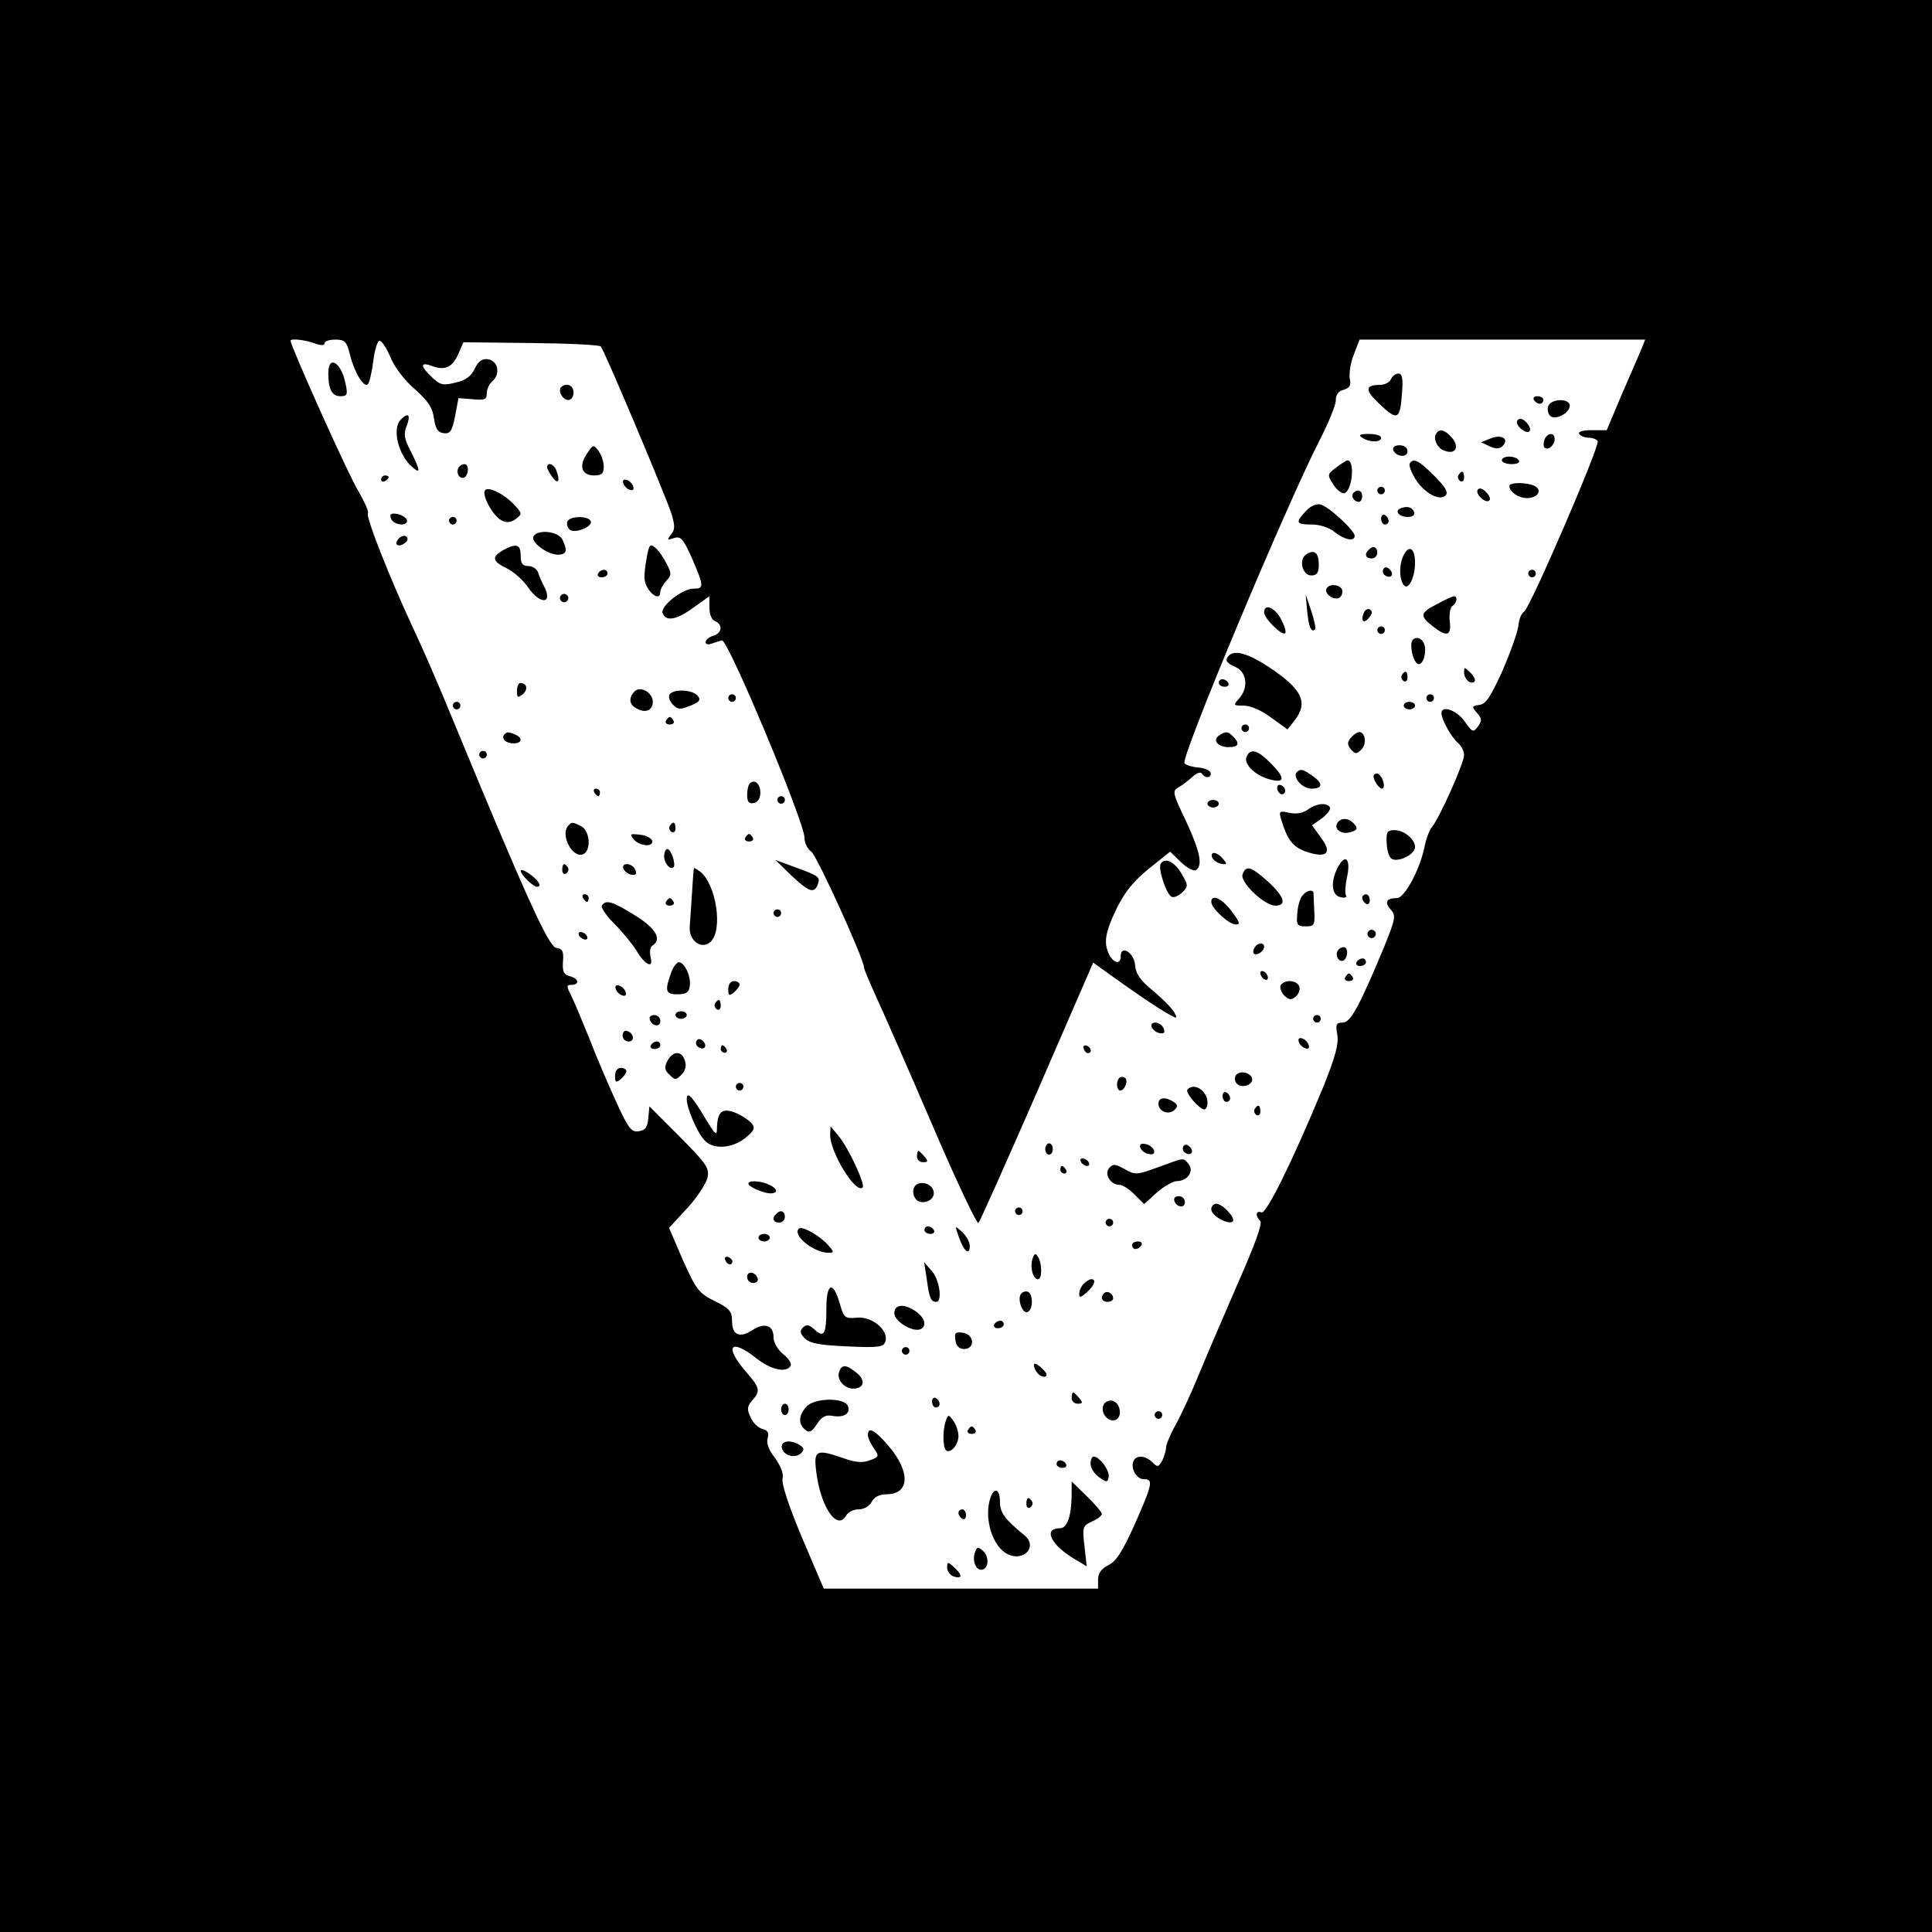 <?xml version="1.0" standalone="no"?>
<!DOCTYPE svg PUBLIC "-//W3C//DTD SVG 20010904//EN"
 "http://www.w3.org/TR/2001/REC-SVG-20010904/DTD/svg10.dtd">
<svg version="1.0" xmlns="http://www.w3.org/2000/svg"
 width="512pt" height="512pt" viewBox="0 0 512 512"
 preserveAspectRatio="xMidYMid meet">
<g transform="translate(0,512) scale(0.1,-0.1)"
fill="#000000" stroke="none">
<path d="M0 2560 l0 -2560 2560 0 2560 0 0 2560 0 2560 -2560 0 -2560 0 0
-2560z m834 1650 c17 -6 26 -6 26 0 0 6 13 10 29 10 25 0 30 -5 39 -42 12 -47
37 -87 47 -76 4 4 10 30 14 59 3 29 11 54 16 56 6 1 18 -17 29 -42 10 -26 37
-62 65 -86 35 -31 47 -49 51 -77 4 -28 10 -38 26 -40 17 -2 22 5 30 45 l9 48
38 -3 c31 -3 37 -1 37 16 0 11 7 25 15 32 22 19 15 54 -12 58 -15 2 -25 -5
-35 -25 -9 -20 -24 -31 -51 -37 -32 -8 -40 -7 -62 14 -32 30 -32 42 0 30 34
-13 55 -3 70 33 l13 30 178 -2 c99 -1 182 -5 186 -9 9 -9 171 -393 188 -445 9
-31 9 -41 -2 -54 -11 -14 -10 -15 8 -9 18 6 25 -2 48 -54 32 -74 32 -80 4 -80
-30 0 -89 -47 -82 -65 9 -23 37 -18 82 15 l42 30 0 -30 c0 -18 6 -33 15 -36
21 -9 19 -32 -5 -39 -11 -3 -20 -11 -20 -17 0 -6 8 -7 18 -3 9 3 21 7 25 8 16
4 219 -482 219 -523 0 -14 8 -30 18 -37 15 -11 140 -285 140 -308 0 -4 15 -39
33 -79 18 -39 85 -191 148 -338 63 -147 118 -263 122 -259 4 4 74 161 156 349
l148 341 74 -53 c41 -29 91 -63 113 -76 36 -21 38 -22 28 -3 -6 11 -31 36 -56
57 -33 27 -46 44 -48 69 -3 33 -38 54 -38 23 0 -22 -17 -20 -30 3 -16 31 -12
59 20 125 22 44 46 73 86 105 l55 44 29 -28 c15 -15 33 -24 39 -21 19 12 12
48 -26 130 -36 75 -37 80 -19 90 11 6 27 19 37 28 11 10 21 13 24 8 9 -14 27
-12 23 3 -3 6 -17 12 -32 13 -15 1 -32 6 -37 11 -12 12 272 689 357 854 24 47
44 95 44 108 0 15 7 25 21 28 16 5 20 12 16 30 -2 14 2 43 11 64 l15 39 379 0
378 0 -13 -32 c-8 -18 -31 -72 -52 -120 l-37 -88 -40 0 c-23 0 -37 -4 -33 -10
3 -5 15 -10 25 -10 10 0 21 -4 24 -9 7 -11 -179 -442 -195 -452 -7 -4 -14 -21
-15 -37 -2 -17 -21 -70 -42 -119 -31 -68 -44 -89 -61 -91 -21 -3 -21 -5 -7
-21 13 -15 14 -20 3 -36 -13 -17 -15 -16 -36 14 -21 29 -61 43 -61 21 0 -17
27 -65 44 -79 9 -8 16 -22 16 -32 0 -21 -65 -166 -84 -189 -7 -8 -16 -31 -20
-50 -11 -60 -53 -140 -74 -140 -28 0 -34 -11 -16 -31 14 -16 12 -24 -19 -101
-66 -158 -88 -198 -109 -198 -17 0 -19 -5 -14 -32 4 -25 -5 -58 -37 -138 -82
-198 -151 -338 -164 -333 -15 6 -17 -9 -3 -23 6 -6 -15 -64 -57 -159 -36 -83
-83 -192 -104 -243 -21 -52 -50 -114 -64 -139 -14 -25 -25 -52 -25 -60 0 -8
-5 -23 -10 -34 -10 -17 -13 -18 -26 -4 -18 17 -40 20 -49 5 -11 -18 6 -50 26
-50 26 0 24 -11 -24 -120 -32 -71 -49 -98 -70 -108 -18 -9 -27 -21 -27 -38 l0
-24 -364 0 -363 0 -58 136 c-34 81 -55 144 -51 156 3 13 -5 33 -20 54 -17 21
-23 40 -20 52 5 14 1 21 -13 25 -12 3 -26 17 -32 31 -10 21 -9 29 4 44 23 26
22 33 -18 79 -57 67 -38 87 30 33 38 -30 78 -39 90 -20 4 6 -5 20 -19 31 -15
12 -26 31 -26 45 0 32 -24 40 -56 19 -34 -22 -54 -13 -54 24 0 26 -7 34 -46
53 -42 21 -49 30 -84 108 l-37 86 48 52 c26 28 50 65 54 81 5 26 -2 36 -74
109 l-80 80 -3 -32 c-2 -23 -8 -32 -26 -34 -19 -3 -27 8 -60 80 -21 46 -53
121 -71 168 -19 47 -40 97 -48 113 -12 24 -12 27 1 27 23 0 20 17 -4 23 -16 4
-20 12 -18 39 2 27 -1 34 -18 36 -20 3 -81 137 -279 617 -34 83 -79 186 -100
230 -62 133 -126 295 -120 305 3 4 -9 30 -25 58 -24 37 -180 385 -180 399 0 7
40 2 64 -7z"/>
<path d="M870 4131 c0 -43 10 -61 32 -61 18 0 20 4 14 32 -11 58 -46 79 -46
29z"/>
<path d="M3686 4115 c-3 -8 -16 -15 -30 -15 -38 0 -39 -14 -3 -48 50 -48 57
-45 62 21 4 44 1 57 -9 57 -8 0 -16 -7 -20 -15z"/>
<path d="M1487 4094 c-9 -10 4 -34 19 -34 8 0 14 9 14 20 0 19 -19 27 -33 14z"/>
<path d="M4065 4060 c3 -5 10 -10 16 -10 5 0 9 5 9 10 0 6 -7 10 -16 10 -8 0
-12 -4 -9 -10z"/>
<path d="M4103 4044 c-3 -8 -1 -20 5 -26 13 -13 52 7 52 27 0 20 -49 19 -57
-1z"/>
<path d="M1062 4008 c-24 -24 -6 -96 32 -127 21 -18 20 -8 -5 42 -18 34 -20
47 -11 69 11 29 4 36 -16 16z"/>
<path d="M4020 4001 c0 -13 26 -32 33 -24 8 7 -11 33 -24 33 -5 0 -9 -4 -9 -9z"/>
<path d="M3806 3971 c-9 -13 3 -39 21 -45 32 -13 43 12 17 38 -17 18 -30 20
-38 7z"/>
<path d="M3610 3960 c20 -13 50 -13 50 0 0 6 -15 10 -32 10 -25 0 -29 -3 -18
-10z"/>
<path d="M3950 3958 l-25 -10 23 -11 c16 -7 26 -7 34 1 19 19 -3 32 -32 20z"/>
<path d="M4093 3955 c-3 -9 -3 -18 0 -21 9 -9 27 6 27 22 0 19 -19 18 -27 -1z"/>
<path d="M1555 3917 c-22 -33 -13 -57 20 -57 19 0 25 5 25 23 0 13 -6 32 -14
42 -13 18 -14 17 -31 -8z"/>
<path d="M3692 3928 c7 -19 38 -22 38 -4 0 10 -9 16 -21 16 -12 0 -19 -5 -17
-12z"/>
<path d="M3980 3900 c0 -5 12 -10 26 -10 14 0 23 4 19 10 -3 6 -15 10 -26 10
-10 0 -19 -4 -19 -10z"/>
<path d="M3541 3881 c-24 -18 -24 -19 -7 -46 9 -14 23 -24 29 -22 21 7 28 87
8 87 -3 0 -17 -9 -30 -19z"/>
<path d="M3736 3892 c-3 -5 4 -23 14 -40 23 -38 65 -61 81 -45 8 8 -1 23 -30
52 -41 41 -55 48 -65 33z"/>
<path d="M1215 3880 c-8 -13 4 -32 16 -25 12 8 12 35 0 35 -6 0 -13 -4 -16
-10z"/>
<path d="M1450 3882 c0 -5 7 -17 15 -28 15 -19 20 -8 9 20 -6 17 -24 22 -24 8z"/>
<path d="M3865 3861 c-3 -5 -1 -12 5 -16 5 -3 10 1 10 9 0 18 -6 21 -15 7z"/>
<path d="M1010 3849 c0 -5 5 -7 10 -4 6 3 10 8 10 11 0 2 -4 4 -10 4 -5 0 -10
-5 -10 -11z"/>
<path d="M1652 3839 c2 -7 10 -15 17 -17 8 -3 12 1 9 9 -2 7 -10 15 -17 17 -8
3 -12 -1 -9 -9z"/>
<path d="M4000 3832 c0 -15 24 -32 46 -32 28 0 42 19 23 31 -18 11 -69 12 -69
1z"/>
<path d="M1285 3820 c-8 -13 21 -67 44 -79 13 -7 24 -6 37 3 18 14 18 15 -1
36 -27 30 -72 53 -80 40z"/>
<path d="M3650 3820 c0 -5 5 -10 10 -10 6 0 10 5 10 10 0 6 -4 10 -10 10 -5 0
-10 -4 -10 -10z"/>
<path d="M3916 3822 c-7 -12 22 -38 31 -28 4 3 0 14 -9 22 -9 10 -18 12 -22 6z"/>
<path d="M3587 3814 c-8 -8 1 -24 14 -24 5 0 9 7 9 15 0 15 -12 20 -23 9z"/>
<path d="M3461 3766 c-29 -31 -27 -36 15 -36 21 0 47 -8 61 -20 27 -21 53 -26
53 -10 0 14 -68 77 -90 83 -11 3 -27 -4 -39 -17z"/>
<path d="M3712 3773 c-18 -7 -4 -23 19 -23 12 0 19 5 17 12 -5 14 -18 18 -36
11z"/>
<path d="M1036 3746 c7 -19 48 -22 42 -3 -3 6 -14 13 -26 15 -16 3 -20 -1 -16
-12z"/>
<path d="M3660 3746 c0 -9 5 -16 10 -16 6 0 10 4 10 9 0 6 -4 13 -10 16 -5 3
-10 -1 -10 -9z"/>
<path d="M1190 3740 c0 -5 5 -10 10 -10 6 0 10 5 10 10 0 6 -4 10 -10 10 -5 0
-10 -4 -10 -10z"/>
<path d="M1504 3739 c-3 -6 -1 -16 5 -22 13 -13 65 8 56 23 -8 13 -52 13 -61
-1z"/>
<path d="M1414 3699 c-9 -15 35 -48 64 -49 24 0 27 11 12 41 -12 21 -64 27
-76 8z"/>
<path d="M1057 3693 c-12 -12 -7 -22 8 -17 8 4 15 10 15 15 0 11 -14 12 -23 2z"/>
<path d="M1337 3664 c-35 -19 -34 -31 6 -50 18 -9 43 -31 56 -50 33 -48 68
-45 42 4 -5 9 -12 25 -15 35 -3 9 -15 17 -26 17 -15 0 -20 7 -20 24 0 33 -9
37 -43 20z"/>
<path d="M1714 3643 c-4 -21 -7 -46 -6 -56 2 -33 42 -66 42 -35 0 6 7 19 16
29 14 15 14 20 0 46 -8 16 -21 35 -30 42 -13 11 -16 7 -22 -26z"/>
<path d="M3627 3663 c-12 -11 -8 -23 8 -23 8 0 15 7 15 15 0 16 -12 20 -23 8z"/>
<path d="M3721 3651 c-13 -24 -14 -61 -2 -80 12 -19 31 17 31 58 0 37 -15 48
-29 22z"/>
<path d="M3462 3651 c-21 -13 -11 -56 13 -56 15 0 20 7 20 29 0 31 -12 41 -33
27z"/>
<path d="M3666 3612 c-3 -6 -1 -14 5 -17 15 -10 25 3 12 16 -7 7 -13 7 -17 1z"/>
<path d="M1585 3600 c-3 -5 1 -10 9 -10 9 0 16 5 16 10 0 6 -4 10 -9 10 -6 0
-13 -4 -16 -10z"/>
<path d="M4050 3600 c0 -5 5 -10 10 -10 6 0 10 5 10 10 0 6 -4 10 -10 10 -5 0
-10 -4 -10 -10z"/>
<path d="M3516 3561 c-9 -15 23 -36 36 -23 5 5 7 15 4 21 -9 13 -33 14 -40 2z"/>
<path d="M1486 3541 c-4 -5 -2 -12 3 -15 5 -4 12 -2 15 3 4 5 2 12 -3 15 -5 4
-12 2 -15 -3z"/>
<path d="M3464 3502 c4 -43 11 -60 21 -50 3 2 -2 24 -10 49 l-15 44 4 -43z"/>
<path d="M3808 3519 c-45 -23 -46 -31 -12 -58 38 -30 51 -27 46 13 -2 18 1 37
7 40 12 8 15 26 4 26 -5 -1 -25 -10 -45 -21z"/>
<path d="M3350 3497 c0 -16 48 -63 56 -55 3 4 -2 20 -11 37 -16 31 -45 43 -45
18z"/>
<path d="M3614 3495 c-9 -22 1 -29 15 -11 8 10 9 16 1 21 -5 3 -13 -1 -16 -10z"/>
<path d="M3650 3450 c0 -5 5 -10 10 -10 6 0 10 5 10 10 0 6 -4 10 -10 10 -5 0
-10 -4 -10 -10z"/>
<path d="M3740 3411 c0 -25 10 -51 20 -51 12 0 21 31 15 51 -8 25 -35 24 -35
0z"/>
<path d="M3257 3383 c-12 -12 -8 -20 18 -31 30 -14 34 -56 8 -84 -15 -17 -15
-18 13 -18 18 0 48 -13 73 -32 l43 -31 19 24 c37 48 20 83 -71 143 -52 34 -88
44 -103 29z"/>
<path d="M3880 3338 c0 -18 18 -34 28 -24 3 4 -2 14 -11 23 -16 16 -17 16 -17
1z"/>
<path d="M3715 3331 c-3 -5 -1 -12 5 -16 5 -3 10 1 10 9 0 18 -6 21 -15 7z"/>
<path d="M3230 3310 c0 -5 7 -10 16 -10 8 0 12 5 9 10 -3 6 -10 10 -16 10 -5
0 -9 -4 -9 -10z"/>
<path d="M1370 3289 c0 -18 2 -19 15 -9 15 12 12 30 -6 30 -5 0 -9 -10 -9 -21z"/>
<path d="M1682 3288 c-17 -17 -15 -36 6 -46 23 -13 42 -4 42 18 0 25 -33 43
-48 28z"/>
<path d="M1774 3279 c-3 -6 1 -18 9 -26 13 -14 20 -14 47 -3 24 10 28 15 19
26 -14 17 -65 19 -75 3z"/>
<path d="M1930 3270 c0 -5 5 -10 10 -10 6 0 10 5 10 10 0 6 -4 10 -10 10 -5 0
-10 -4 -10 -10z"/>
<path d="M3780 3270 c0 -5 5 -10 10 -10 6 0 10 5 10 10 0 6 -4 10 -10 10 -5 0
-10 -4 -10 -10z"/>
<path d="M1200 3250 c0 -5 5 -10 10 -10 6 0 10 5 10 10 0 6 -4 10 -10 10 -5 0
-10 -4 -10 -10z"/>
<path d="M3720 3250 c0 -5 7 -10 15 -10 8 0 15 5 15 10 0 6 -7 10 -15 10 -8 0
-15 -4 -15 -10z"/>
<path d="M1765 3210 c-3 -5 1 -10 10 -10 9 0 13 5 10 10 -3 6 -8 10 -10 10 -2
0 -7 -4 -10 -10z"/>
<path d="M3290 3190 c0 -5 5 -10 10 -10 6 0 10 5 10 10 0 6 -4 10 -10 10 -5 0
-10 -4 -10 -10z"/>
<path d="M1337 3174 c-10 -11 3 -24 24 -24 23 0 25 15 3 24 -19 7 -19 7 -27 0z"/>
<path d="M3231 3171 c-19 -12 -4 -31 25 -31 26 0 31 9 12 28 -14 14 -19 15
-37 3z"/>
<path d="M3580 3165 c-10 -12 -10 -18 0 -31 12 -13 15 -13 28 0 15 15 10 46
-6 46 -5 0 -15 -7 -22 -15z"/>
<path d="M1270 3120 c0 -5 5 -10 10 -10 6 0 10 5 10 10 0 6 -4 10 -10 10 -5 0
-10 -4 -10 -10z"/>
<path d="M3303 3113 c-7 -19 26 -50 64 -59 38 -10 39 4 3 41 -37 38 -57 44
-67 18z"/>
<path d="M3437 3074 c-13 -13 14 -44 38 -44 31 0 32 14 3 34 -25 18 -32 19
-41 10z"/>
<path d="M3640 3063 c0 -14 19 -38 25 -32 8 8 -5 39 -16 39 -5 0 -9 -3 -9 -7z"/>
<path d="M1987 3044 c-4 -4 -7 -18 -7 -31 0 -18 5 -24 18 -21 10 2 17 12 17
27 0 24 -15 37 -28 25z"/>
<path d="M3386 3025 c4 -8 10 -12 15 -9 11 6 2 24 -11 24 -5 0 -7 -7 -4 -15z"/>
<path d="M1575 3020 c3 -5 8 -10 11 -10 2 0 4 5 4 10 0 6 -5 10 -11 10 -5 0
-7 -4 -4 -10z"/>
<path d="M2060 3000 c0 -5 5 -10 10 -10 6 0 10 5 10 10 0 6 -4 10 -10 10 -5 0
-10 -4 -10 -10z"/>
<path d="M3200 2990 c0 -5 7 -10 15 -10 8 0 15 5 15 10 0 6 -7 10 -15 10 -8 0
-15 -4 -15 -10z"/>
<path d="M3465 2974 c-13 -9 -30 -12 -48 -8 -27 6 -28 4 -22 -17 17 -56 31
-74 69 -87 54 -17 67 -2 36 39 l-23 32 27 19 c14 11 24 24 20 29 -8 13 -36 10
-59 -7z"/>
<path d="M3544 2939 c-10 -17 12 -32 36 -24 17 5 19 10 9 21 -14 17 -35 18
-45 3z"/>
<path d="M1507 2933 c-24 -23 9 -88 38 -77 22 9 19 61 -4 74 -23 12 -26 12
-34 3z"/>
<path d="M1775 2931 c-3 -5 -1 -12 5 -16 5 -3 10 1 10 9 0 18 -6 21 -15 7z"/>
<path d="M3675 2883 c2 -25 8 -39 18 -41 22 -4 57 16 57 33 0 21 -29 45 -54
45 -20 0 -23 -4 -21 -37z"/>
<path d="M1679 2896 c16 -19 55 -22 49 -3 -3 6 -17 14 -33 15 -25 3 -27 2 -16
-12z"/>
<path d="M1975 2900 c-3 -5 1 -10 10 -10 9 0 13 5 10 10 -3 6 -8 10 -10 10 -2
0 -7 -4 -10 -10z"/>
<path d="M1760 2851 c0 -19 17 -38 25 -29 7 7 -7 48 -16 48 -5 0 -9 -9 -9 -19z"/>
<path d="M3212 2848 c3 -7 13 -15 24 -17 16 -3 17 -1 5 13 -16 19 -34 21 -29
4z"/>
<path d="M3545 2821 c-20 -40 -16 -75 9 -79 10 -2 16 0 13 5 -3 5 -2 25 2 45
12 51 -3 69 -24 29z"/>
<path d="M2097 2800 c46 -43 60 -49 70 -25 7 21 5 23 -58 46 l-54 20 42 -41z"/>
<path d="M3076 2831 c-8 -13 16 -84 30 -88 7 -2 19 4 28 13 15 15 15 18 -2 47
-18 33 -45 46 -56 28z"/>
<path d="M1490 2814 c0 -8 5 -12 10 -9 6 4 8 11 5 16 -9 14 -15 11 -15 -7z"/>
<path d="M1652 2818 c3 -7 12 -14 21 -16 12 -2 15 1 11 12 -7 19 -38 22 -32 4z"/>
<path d="M1380 2812 c0 -10 33 -42 43 -42 14 0 5 16 -18 33 -14 10 -25 14 -25
9z"/>
<path d="M1839 2819 c-1 -2 -3 -31 -5 -64 -2 -33 -5 -73 -6 -89 -4 -39 32 -65
56 -41 32 32 14 149 -27 184 -10 7 -17 12 -18 10z"/>
<path d="M3293 2803 c-8 -20 57 -83 87 -83 31 0 24 24 -20 64 -45 40 -58 44
-67 19z"/>
<path d="M3452 2747 c-7 -7 -13 -29 -14 -48 -3 -30 0 -34 22 -34 23 0 25 4 23
40 -1 22 -2 43 -2 48 -1 11 -18 8 -29 -6z"/>
<path d="M1545 2740 c3 -5 8 -10 11 -10 2 0 4 5 4 10 0 6 -5 10 -11 10 -5 0
-7 -4 -4 -10z"/>
<path d="M3610 2741 c0 -6 5 -13 10 -16 6 -3 10 1 10 9 0 9 -4 16 -10 16 -5 0
-10 -4 -10 -9z"/>
<path d="M1765 2730 c-3 -5 1 -10 10 -10 9 0 13 5 10 10 -3 6 -8 10 -10 10 -2
0 -7 -4 -10 -10z"/>
<path d="M3210 2730 c0 -17 47 -60 65 -60 13 0 10 7 -11 35 -25 34 -54 47 -54
25z"/>
<path d="M1595 2720 c-3 -5 12 -27 33 -48 22 -22 47 -53 58 -70 23 -40 47 -51
38 -18 -3 13 -1 27 5 30 26 17 9 46 -46 80 -59 37 -78 43 -88 26z"/>
<path d="M2050 2700 c0 -5 5 -10 10 -10 6 0 10 5 10 10 0 6 -4 10 -10 10 -5 0
-10 -4 -10 -10z"/>
<path d="M3626 2651 c-4 -5 -2 -12 3 -15 5 -4 12 -2 15 3 4 5 2 12 -3 15 -5 4
-12 2 -15 -3z"/>
<path d="M1535 2640 c3 -5 11 -10 16 -10 6 0 7 5 4 10 -3 6 -11 10 -16 10 -6
0 -7 -4 -4 -10z"/>
<path d="M3325 2609 c-4 -6 -5 -13 -2 -16 7 -7 27 6 27 18 0 12 -17 12 -25 -2z"/>
<path d="M3545 2600 c-8 -13 4 -32 16 -25 12 8 12 35 0 35 -6 0 -13 -4 -16
-10z"/>
<path d="M3595 2570 c-3 -5 1 -10 9 -10 9 0 16 5 16 10 0 6 -4 10 -9 10 -6 0
-13 -4 -16 -10z"/>
<path d="M1780 2546 c-19 -51 -17 -61 15 -61 23 0 31 5 33 22 4 25 -14 63 -29
63 -5 0 -14 -11 -19 -24z"/>
<path d="M3340 2541 c0 -5 5 -13 10 -16 6 -3 10 -2 10 4 0 5 -4 13 -10 16 -5
3 -10 2 -10 -4z"/>
<path d="M3565 2530 c-3 -5 1 -10 10 -10 9 0 13 5 10 10 -3 6 -8 10 -10 10 -2
0 -7 -4 -10 -10z"/>
<path d="M1930 2499 c0 -18 2 -19 15 -9 8 7 15 16 15 21 0 5 -7 9 -15 9 -9 0
-15 -9 -15 -21z"/>
<path d="M3394 2509 c-3 -6 1 -18 9 -27 13 -12 19 -13 31 -3 8 7 12 19 9 27
-6 17 -39 19 -49 3z"/>
<path d="M1632 2499 c2 -7 10 -15 17 -17 8 -3 12 1 9 9 -2 7 -10 15 -17 17 -8
3 -12 -1 -9 -9z"/>
<path d="M1895 2461 c-3 -5 -1 -12 5 -16 5 -3 10 1 10 9 0 18 -6 21 -15 7z"/>
<path d="M1790 2430 c0 -5 7 -10 15 -10 8 0 15 5 15 10 0 6 -7 10 -15 10 -8 0
-15 -4 -15 -10z"/>
<path d="M1722 2418 c6 -18 28 -21 28 -4 0 9 -7 16 -16 16 -9 0 -14 -5 -12
-12z"/>
<path d="M3480 2420 c0 -5 5 -10 10 -10 6 0 10 5 10 10 0 6 -4 10 -10 10 -5 0
-10 -4 -10 -10z"/>
<path d="M3052 2398 c3 -7 12 -14 21 -16 12 -2 15 1 11 12 -7 19 -38 22 -32 4z"/>
<path d="M1650 2376 c0 -9 7 -16 16 -16 17 0 14 22 -4 28 -7 2 -12 -3 -12 -12z"/>
<path d="M1846 2362 c-3 -6 -1 -14 5 -17 15 -10 25 3 12 16 -7 7 -13 7 -17 1z"/>
<path d="M3442 2359 c2 -7 10 -15 17 -17 8 -3 12 1 9 9 -2 7 -10 15 -17 17 -8
3 -12 -1 -9 -9z"/>
<path d="M1725 2350 c-3 -5 1 -10 9 -10 9 0 16 5 16 10 0 6 -4 10 -9 10 -6 0
-13 -4 -16 -10z"/>
<path d="M1910 2340 c0 -5 5 -10 11 -10 5 0 7 5 4 10 -3 6 -8 10 -11 10 -2 0
-4 -4 -4 -10z"/>
<path d="M2872 2341 c2 -7 7 -12 11 -12 12 1 9 15 -3 20 -7 2 -11 -2 -8 -8z"/>
<path d="M1769 2309 c-9 -17 -8 -25 5 -37 15 -15 17 -15 32 0 10 10 14 23 9
37 -8 27 -31 27 -46 0z"/>
<path d="M1630 2269 c0 -18 2 -19 15 -9 8 7 15 16 15 21 0 5 -7 9 -15 9 -9 0
-15 -9 -15 -21z"/>
<path d="M3275 2270 c-4 -7 -3 -16 3 -22 14 -14 45 -2 40 15 -6 16 -34 21 -43
7z"/>
<path d="M2966 2263 c-9 -9 -7 -33 3 -33 12 0 22 28 12 34 -5 3 -11 3 -15 -1z"/>
<path d="M1950 2240 c0 -5 5 -10 10 -10 6 0 10 5 10 10 0 6 -4 10 -10 10 -5 0
-10 -4 -10 -10z"/>
<path d="M3147 2233 c-8 -7 31 -53 45 -53 4 0 8 8 8 18 0 31 -35 54 -53 35z"/>
<path d="M3240 2216 c0 -9 5 -16 10 -16 6 0 10 4 10 9 0 6 -4 13 -10 16 -5 3
-10 -1 -10 -9z"/>
<path d="M1820 2207 c0 -24 27 -87 47 -109 23 -25 72 -22 108 6 24 20 27 26
17 39 -7 8 -26 21 -43 28 -35 14 -48 3 -49 -41 0 -21 -4 -18 -29 23 -36 61
-51 77 -51 54z"/>
<path d="M3070 2195 c0 -21 28 -31 43 -16 9 9 8 14 -3 21 -22 14 -40 12 -40
-5z"/>
<path d="M3325 2181 c-3 -5 -1 -12 5 -16 5 -3 10 1 10 9 0 18 -6 21 -15 7z"/>
<path d="M2200 2112 c0 -46 68 -157 86 -139 8 8 -38 106 -64 137 l-21 25 -1
-23z"/>
<path d="M2770 2075 c0 -8 5 -15 10 -15 6 0 10 7 10 15 0 8 -4 15 -10 15 -5 0
-10 -7 -10 -15z"/>
<path d="M3022 2078 c3 -7 13 -15 22 -16 12 -3 17 1 14 10 -3 7 -13 15 -22 16
-12 3 -17 -1 -14 -10z"/>
<path d="M3136 2082 c-3 -6 -1 -14 5 -17 15 -10 25 3 12 16 -7 7 -13 7 -17 1z"/>
<path d="M2430 2055 c0 -8 7 -15 16 -15 14 0 14 3 4 15 -7 8 -14 15 -16 15 -2
0 -4 -7 -4 -15z"/>
<path d="M2865 2040 c3 -5 11 -10 16 -10 6 0 7 5 4 10 -3 6 -11 10 -16 10 -6
0 -7 -4 -4 -10z"/>
<path d="M3067 2026 c-55 -20 -59 -20 -87 -4 -25 14 -31 14 -41 2 -13 -16 4
-44 28 -44 8 0 25 -11 39 -25 l26 -26 34 31 c19 16 43 30 53 30 28 0 46 26 31
45 -15 18 -9 18 -83 -9z"/>
<path d="M2810 2020 c0 -5 5 -10 11 -10 5 0 7 5 4 10 -3 6 -8 10 -11 10 -2 0
-4 -4 -4 -10z"/>
<path d="M1984 1981 c3 -5 19 -14 36 -19 34 -12 51 2 21 17 -24 13 -64 14 -57
2z"/>
<path d="M2433 1983 c-19 -7 -16 -40 3 -47 9 -4 22 -1 30 5 23 19 -3 52 -33
42z"/>
<path d="M3112 1938 c6 -18 28 -21 28 -4 0 9 -7 16 -16 16 -9 0 -14 -5 -12
-12z"/>
<path d="M3210 1915 c0 -17 46 -42 57 -32 8 9 -27 47 -44 47 -7 0 -13 -7 -13
-15z"/>
<path d="M2690 1910 c0 -5 5 -10 10 -10 6 0 10 5 10 10 0 6 -4 10 -10 10 -5 0
-10 -4 -10 -10z"/>
<path d="M2057 1903 c-12 -11 -8 -23 8 -23 8 0 15 7 15 15 0 16 -12 20 -23 8z"/>
<path d="M2930 1880 c0 -5 5 -10 10 -10 6 0 10 5 10 10 0 6 -4 10 -10 10 -5 0
-10 -4 -10 -10z"/>
<path d="M2117 1864 c-18 -18 40 -64 79 -64 15 0 15 2 -2 21 -22 25 -69 51
-77 43z"/>
<path d="M2450 1860 c0 -5 7 -10 16 -10 8 0 12 5 9 10 -3 6 -10 10 -16 10 -5
0 -9 -4 -9 -10z"/>
<path d="M2541 1842 c13 -38 29 -51 29 -24 0 10 -9 27 -20 37 -20 18 -20 18
-9 -13z"/>
<path d="M2010 1840 c0 -5 7 -10 15 -10 8 0 15 5 15 10 0 6 -7 10 -15 10 -8 0
-15 -4 -15 -10z"/>
<path d="M3000 1820 c0 -5 4 -10 9 -10 6 0 13 5 16 10 3 6 -1 10 -9 10 -9 0
-16 -4 -16 -10z"/>
<path d="M2736 1783 c-7 -23 2 -53 15 -53 11 0 11 41 0 59 -7 11 -10 10 -15
-6z"/>
<path d="M1922 1781 c4 -13 18 -16 19 -4 0 4 -5 9 -11 12 -7 2 -11 -2 -8 -8z"/>
<path d="M2456 1730 c7 -51 11 -60 25 -60 17 0 9 58 -11 81 l-21 24 7 -45z"/>
<path d="M1980 1736 c0 -9 7 -16 16 -16 9 0 14 5 12 12 -6 18 -28 21 -28 4z"/>
<path d="M2872 1718 c-7 -7 -12 -19 -12 -27 0 -11 4 -10 20 4 21 19 26 35 12
35 -4 0 -13 -5 -20 -12z"/>
<path d="M2190 1653 c0 -69 -6 -80 -32 -56 -14 13 -21 14 -30 5 -9 -9 -8 -16
5 -29 13 -13 40 -18 112 -21 82 -4 96 -2 101 12 11 29 -34 68 -75 64 -32 -3
-35 0 -45 36 -18 63 -36 57 -36 -11z"/>
<path d="M2705 1690 c-9 -15 5 -52 18 -47 15 5 16 49 0 54 -6 2 -14 -1 -18 -7z"/>
<path d="M2926 1693 c-11 -11 -6 -23 9 -23 8 0 15 4 15 9 0 13 -16 22 -24 14z"/>
<path d="M2370 1640 c0 -21 46 -50 68 -43 19 7 14 30 -10 47 -31 22 -58 20
-58 -4z"/>
<path d="M2635 1610 c-3 -5 1 -10 9 -10 9 0 16 5 16 10 0 6 -4 10 -9 10 -6 0
-13 -4 -16 -10z"/>
<path d="M2532 1568 c2 -15 10 -23 23 -23 30 0 27 39 -3 43 -20 3 -23 0 -20
-20z"/>
<path d="M2390 1540 c0 -5 5 -10 10 -10 6 0 10 5 10 10 0 6 -4 10 -10 10 -5 0
-10 -4 -10 -10z"/>
<path d="M2740 1504 c0 -17 18 -36 30 -32 7 2 4 10 -9 22 -12 11 -21 15 -21
10z"/>
<path d="M2224 1485 c-8 -20 13 -45 37 -45 29 0 34 22 9 42 -27 22 -39 23 -46
3z"/>
<path d="M2840 1415 c0 -8 7 -15 16 -15 14 0 14 3 4 15 -7 8 -14 15 -16 15 -2
0 -4 -7 -4 -15z"/>
<path d="M2470 1406 c0 -9 5 -16 10 -16 6 0 10 4 10 9 0 6 -4 13 -10 16 -5 3
-10 -1 -10 -9z"/>
<path d="M2137 1392 c-21 -23 -22 -46 -3 -61 11 -9 17 -6 31 15 12 19 23 25
40 22 31 -6 50 6 42 26 -9 23 -89 22 -110 -2z"/>
<path d="M2924 1396 c-8 -21 13 -46 32 -39 20 8 13 47 -9 51 -9 2 -20 -4 -23
-12z"/>
<path d="M2070 1385 c0 -8 5 -15 10 -15 6 0 10 7 10 15 0 8 -4 15 -10 15 -5 0
-10 -7 -10 -15z"/>
<path d="M3060 1370 c0 -5 5 -10 10 -10 6 0 10 5 10 10 0 6 -4 10 -10 10 -5 0
-10 -4 -10 -10z"/>
<path d="M2507 1356 c-9 -23 -9 -71 0 -79 11 -11 33 14 33 37 0 12 -6 30 -13
40 -13 18 -14 18 -20 2z"/>
<path d="M2565 1330 c-3 -5 1 -10 10 -10 9 0 13 5 10 10 -3 6 -8 10 -10 10 -2
0 -7 -4 -10 -10z"/>
<path d="M2300 1317 c0 -7 7 -23 16 -35 14 -21 14 -23 -11 -32 -18 -7 -37 -6
-68 5 -74 26 -81 22 -74 -34 11 -93 55 -159 79 -118 5 10 20 17 33 17 14 0 29
8 35 20 7 13 21 20 39 20 62 0 65 59 5 129 -36 42 -54 51 -54 28z"/>
<path d="M2072 1283 c4 -21 36 -29 51 -14 9 9 8 14 -3 21 -25 16 -52 12 -48
-7z"/>
<path d="M2890 1241 c0 -11 10 -27 23 -36 20 -14 22 -14 25 0 4 17 -24 55 -40
55 -4 0 -8 -9 -8 -19z"/>
<path d="M2800 1240 c0 -5 7 -10 16 -10 8 0 12 5 9 10 -3 6 -10 10 -16 10 -5
0 -9 -4 -9 -10z"/>
<path d="M2840 1163 c0 -58 -11 -93 -31 -93 -46 0 -24 -45 41 -83 l30 -18 -6
53 c-6 51 -5 54 20 66 14 6 26 15 26 20 0 4 -18 26 -40 47 l-40 39 0 -31z"/>
<path d="M2626 1154 c-19 -49 0 -124 38 -149 44 -29 90 15 50 47 -51 42 -64
59 -64 88 0 32 -14 40 -24 14z"/>
<path d="M2720 1134 c0 -8 5 -12 10 -9 6 4 8 11 5 16 -9 14 -15 11 -15 -7z"/>
<path d="M2540 1111 c0 -6 5 -13 10 -16 6 -3 10 1 10 9 0 9 -4 16 -10 16 -5 0
-10 -4 -10 -9z"/>
<path d="M2584 1007 c-8 -21 1 -47 16 -47 19 0 23 31 7 48 -15 14 -17 14 -23
-1z"/>
<path d="M2510 966 c0 -9 7 -19 15 -23 25 -9 27 2 5 22 -18 17 -20 17 -20 1z"/>
</g>
</svg>

